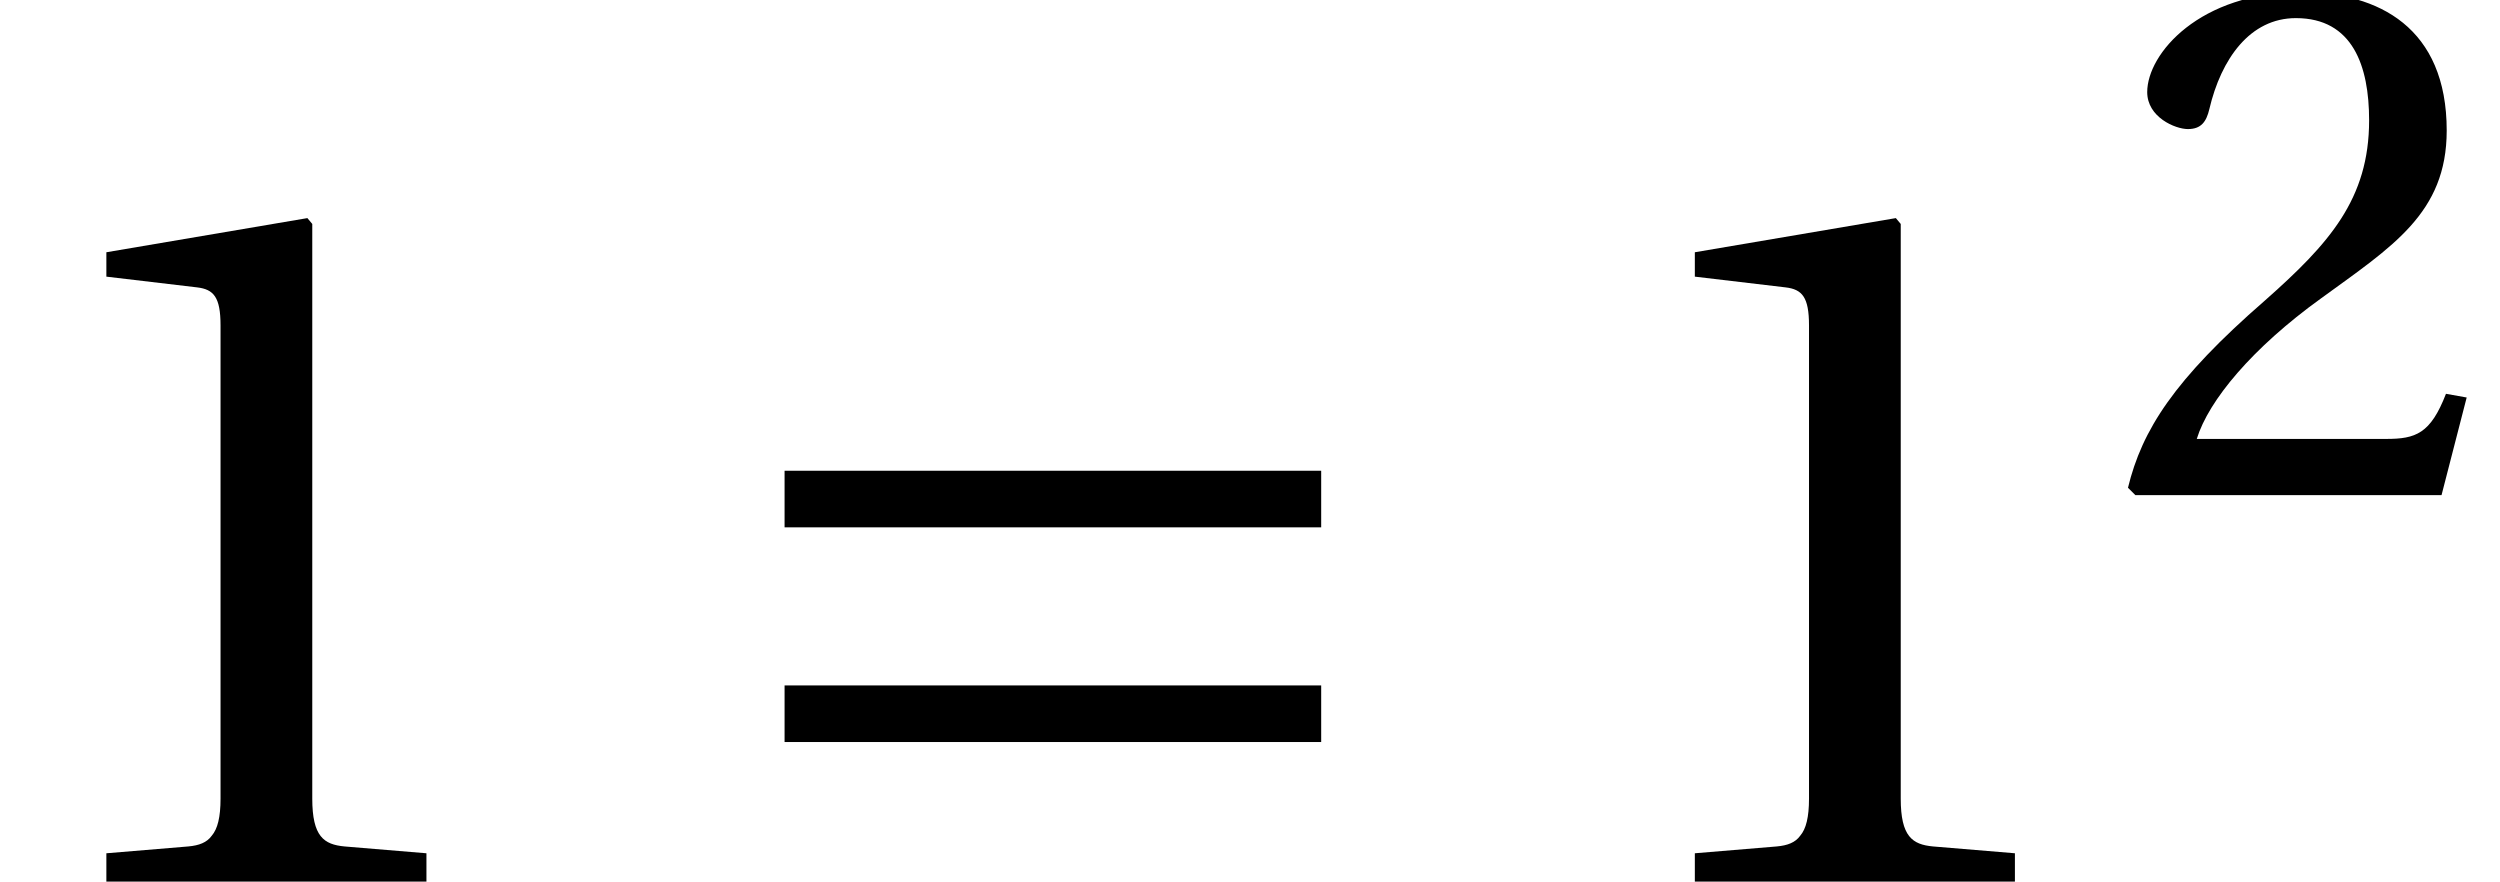 <?xml version='1.0' encoding='UTF-8'?>
<!-- This file was generated by dvisvgm 2.13.3 -->
<svg version='1.1' xmlns='http://www.w3.org/2000/svg' xmlns:xlink='http://www.w3.org/1999/xlink' width='25.619pt' height='9.034pt' viewBox='70.735 59.708 25.619 9.034'>
<defs>
<path id='g3-49' d='M4.37 0V-.29L3.53-.36C3.32-.38 3.2-.46 3.2-.85V-6.739L3.15-6.799L1.09-6.449V-6.199L2.02-6.089C2.19-6.069 2.26-5.989 2.26-5.699V-.85C2.26-.66 2.23-.54 2.17-.47C2.12-.4 2.04-.37 1.93-.36L1.09-.29V0H4.37Z'/>
<path id='g3-50' d='M4.849-1.32L4.569-1.37C4.36-.83 4.16-.76 3.76-.76H1.2C1.36-1.28 1.95-1.99 2.88-2.66C3.84-3.36 4.579-3.81 4.579-4.929C4.579-6.319 3.66-6.799 2.61-6.799C1.24-6.799 .53-5.969 .53-5.449C.53-5.109 .91-4.949 1.08-4.949C1.26-4.949 1.33-5.049 1.37-5.219C1.53-5.899 1.92-6.449 2.54-6.449C3.31-6.449 3.53-5.799 3.53-5.069C3.53-4 2.99-3.4 2.12-2.63C.89-1.56 .46-.88 .27-.1L.37 0H4.509L4.849-1.32Z'/>
<use id='g5-50' xlink:href='#g3-50' transform='scale(.758)'/>
<use id='g8-49' xlink:href='#g3-49'/>
<path id='g1-198' d='M6.349-1.43V-2.01H.85V-1.43H6.349ZM6.349-3.63V-4.21H.85V-3.63H6.349Z'/>
</defs>
<g id='page1'>
<use x='70.735' y='68.742' xlink:href='#g8-49'/>
<use x='77.925' y='68.742' xlink:href='#g1-198'/>
<use x='87.013' y='68.742' xlink:href='#g8-49'/>
<use x='92.337' y='64.782' xlink:href='#g5-50'/>
</g>
</svg><!--Rendered by QuickLaTeX.com-->